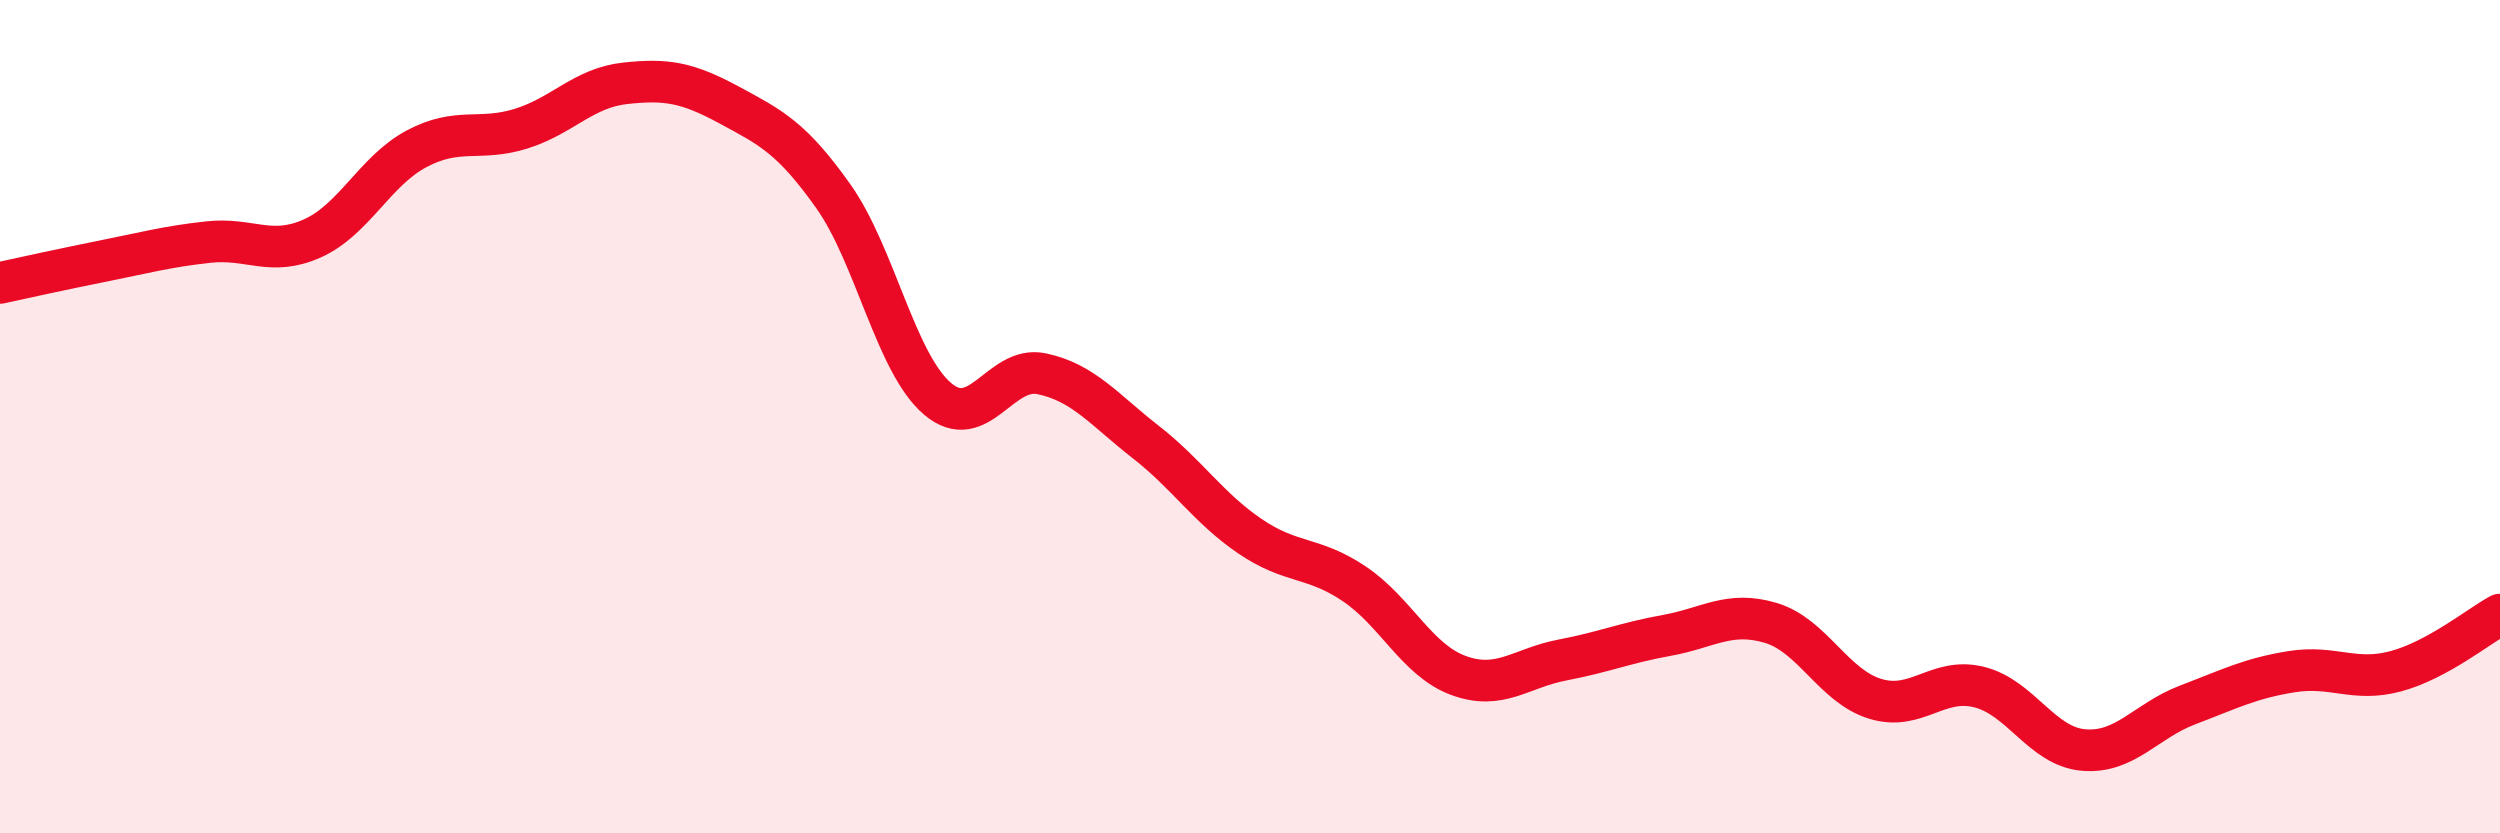 
    <svg width="60" height="20" viewBox="0 0 60 20" xmlns="http://www.w3.org/2000/svg">
      <path
        d="M 0,6.79 C 0.5,6.68 1.5,6.46 2.5,6.26 C 3.5,6.06 4,5.92 5,5.81 C 6,5.7 6.5,6.17 7.5,5.72 C 8.5,5.27 9,4.1 10,3.57 C 11,3.04 11.5,3.4 12.5,3.09 C 13.5,2.78 14,2.11 15,2 C 16,1.89 16.5,1.98 17.5,2.52 C 18.5,3.06 19,3.3 20,4.71 C 21,6.12 21.5,8.72 22.5,9.57 C 23.5,10.42 24,8.76 25,8.97 C 26,9.18 26.5,9.83 27.5,10.61 C 28.5,11.39 29,12.19 30,12.87 C 31,13.55 31.5,13.34 32.5,14.01 C 33.5,14.68 34,15.84 35,16.21 C 36,16.58 36.5,16.03 37.5,15.84 C 38.5,15.65 39,15.43 40,15.25 C 41,15.07 41.5,14.65 42.5,14.95 C 43.5,15.25 44,16.46 45,16.77 C 46,17.08 46.5,16.24 47.5,16.49 C 48.5,16.74 49,17.91 50,18 C 51,18.09 51.5,17.3 52.5,16.92 C 53.5,16.54 54,16.28 55,16.12 C 56,15.96 56.5,16.38 57.5,16.11 C 58.5,15.84 59.5,15.02 60,14.75L60 20L0 20Z"
        fill="#EB0A25"
        opacity="0.1"
        stroke-linecap="round"
        stroke-linejoin="round"
      />
      <path
        d="M 0,6.79 C 0.5,6.68 1.5,6.46 2.5,6.26 C 3.5,6.06 4,5.92 5,5.81 C 6,5.7 6.5,6.17 7.5,5.72 C 8.5,5.27 9,4.1 10,3.57 C 11,3.04 11.5,3.4 12.5,3.09 C 13.5,2.78 14,2.11 15,2 C 16,1.89 16.5,1.98 17.5,2.52 C 18.5,3.06 19,3.3 20,4.71 C 21,6.12 21.5,8.72 22.5,9.57 C 23.5,10.42 24,8.76 25,8.97 C 26,9.18 26.5,9.83 27.5,10.61 C 28.5,11.39 29,12.19 30,12.87 C 31,13.55 31.5,13.34 32.5,14.01 C 33.5,14.68 34,15.84 35,16.21 C 36,16.58 36.5,16.03 37.5,15.84 C 38.5,15.65 39,15.43 40,15.25 C 41,15.07 41.5,14.65 42.5,14.95 C 43.5,15.25 44,16.46 45,16.77 C 46,17.08 46.5,16.24 47.5,16.49 C 48.5,16.74 49,17.91 50,18 C 51,18.09 51.5,17.3 52.5,16.92 C 53.5,16.54 54,16.28 55,16.12 C 56,15.96 56.5,16.38 57.5,16.11 C 58.5,15.84 59.5,15.02 60,14.75"
        stroke="#EB0A25"
        stroke-width="1"
        fill="none"
        stroke-linecap="round"
        stroke-linejoin="round"
      />
    </svg>
  